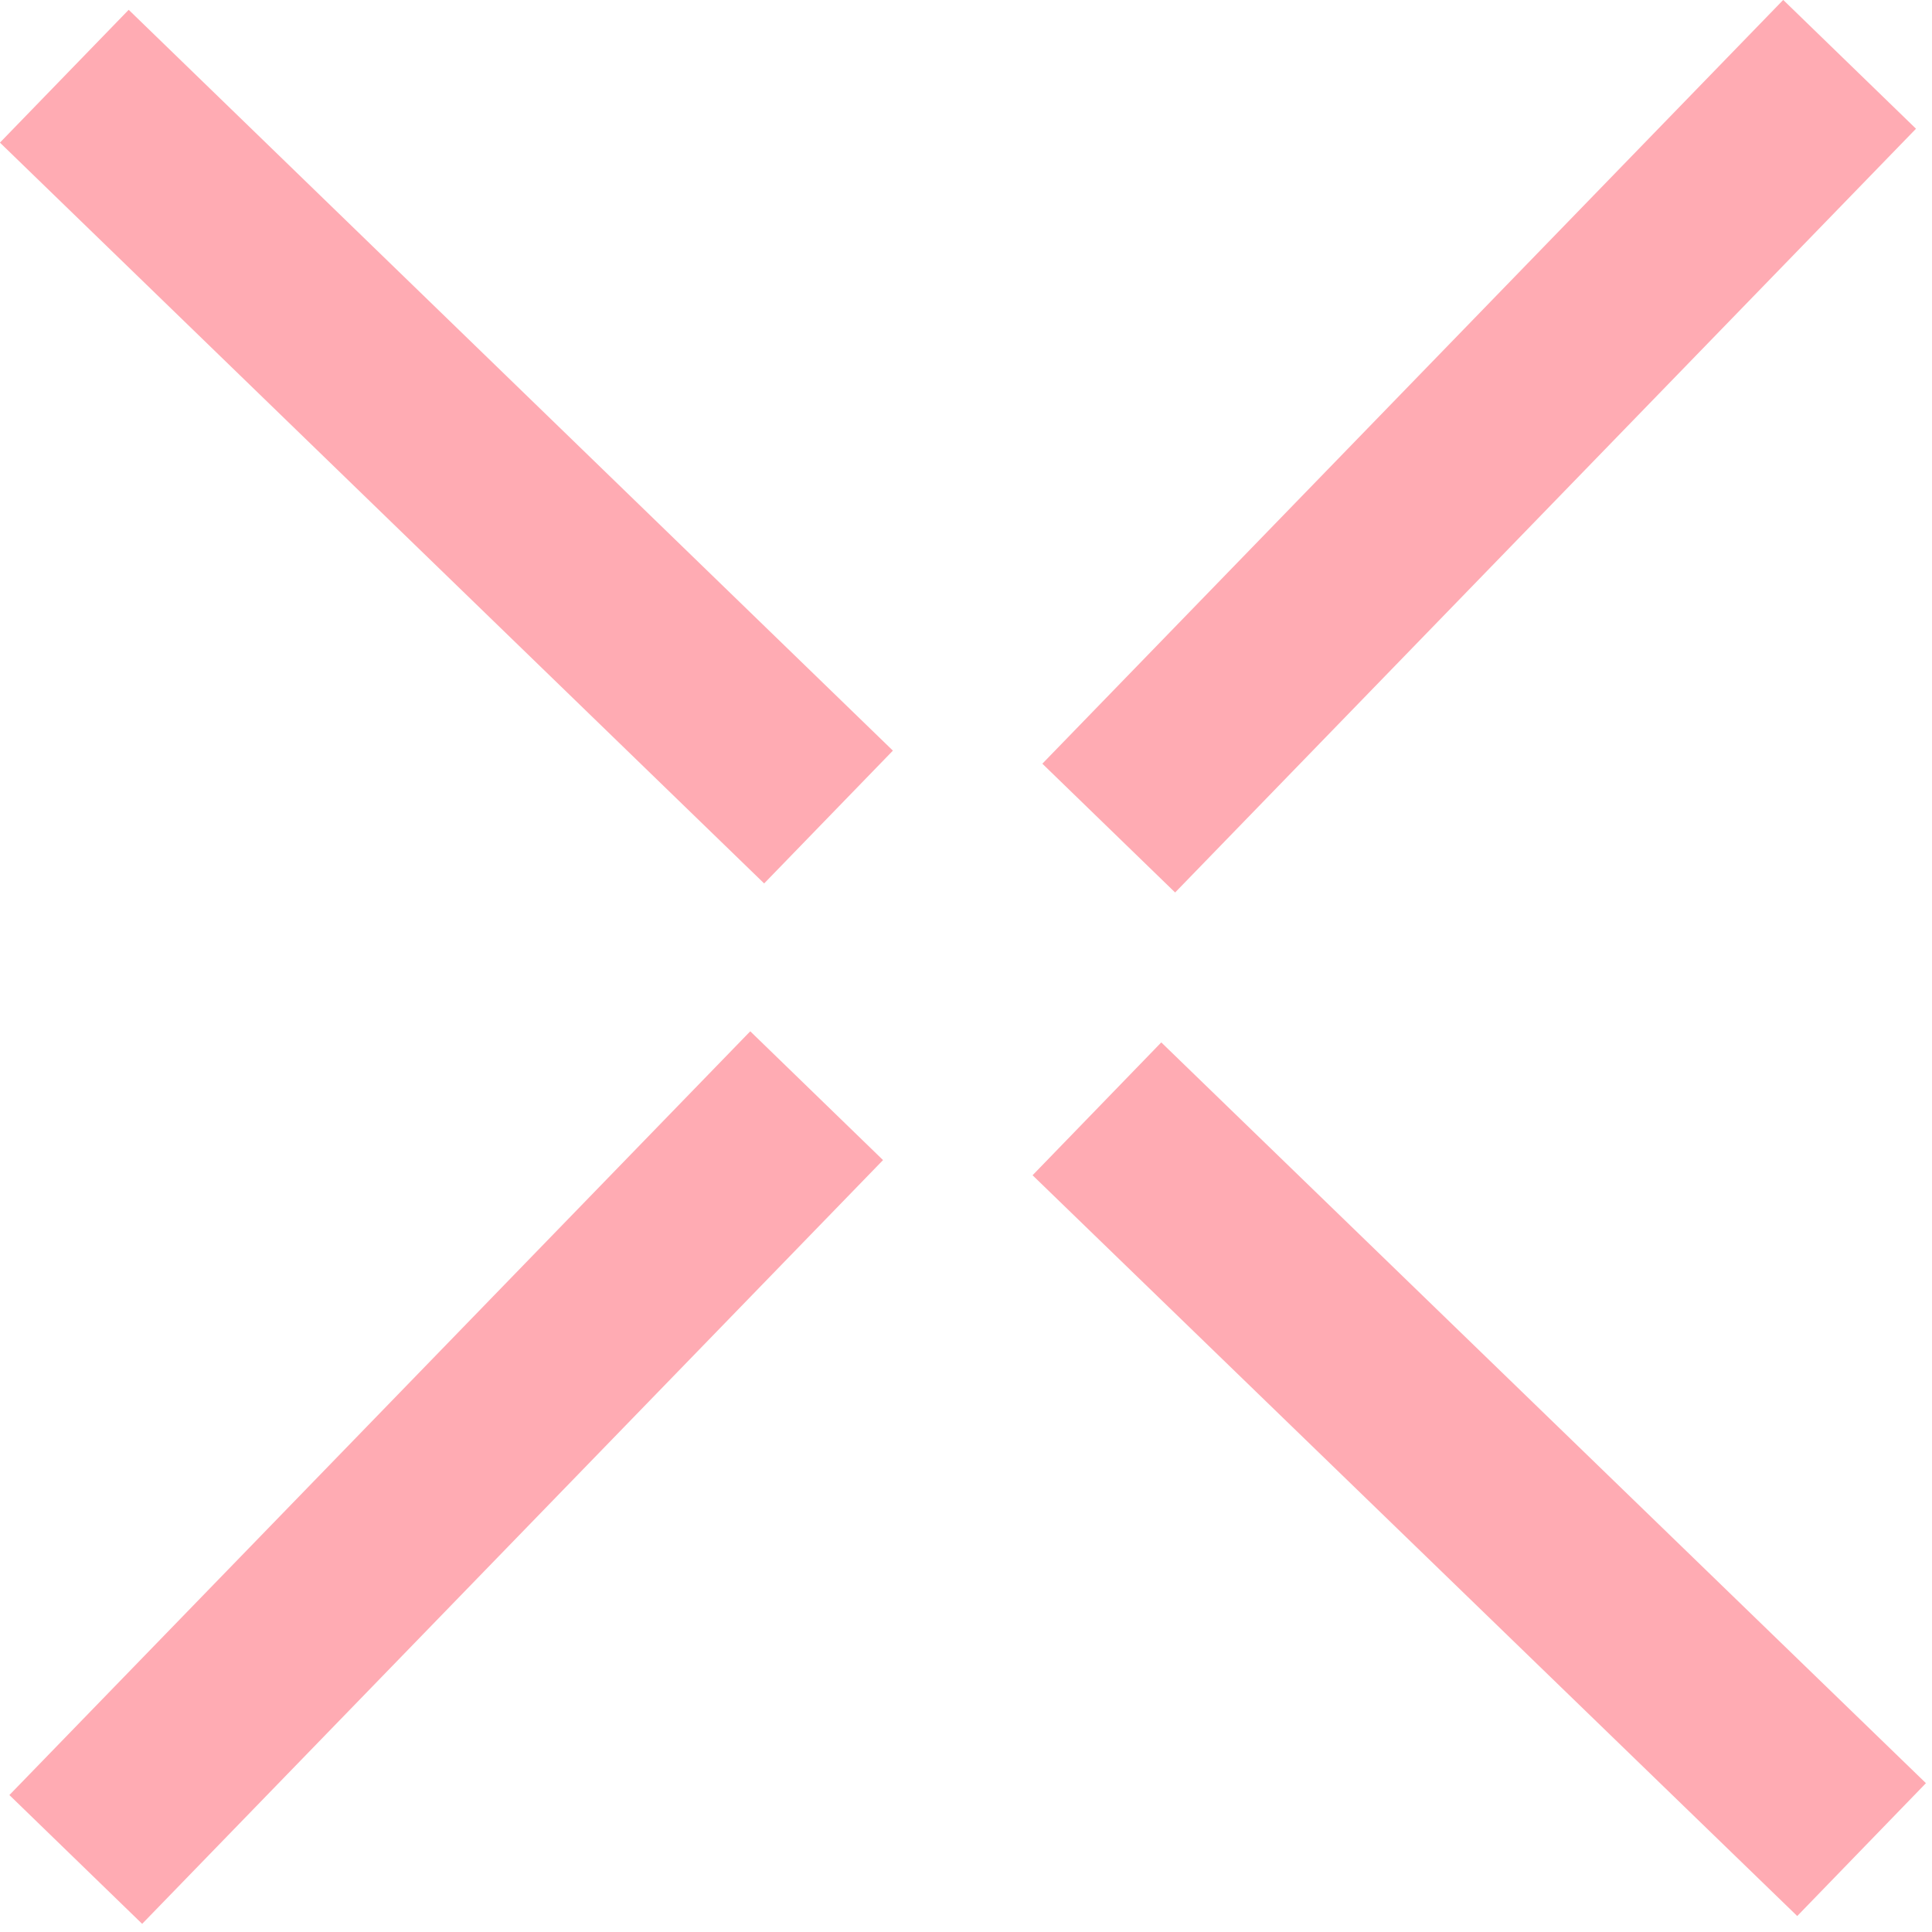 <svg width="47" height="47" viewBox="0 0 47 47" fill="none" xmlns="http://www.w3.org/2000/svg">
<g clip-path="url(#clip0_756_4508)">
<path d="M3.18 3.42L18.54 18.31" stroke="#FFABB3" stroke-width="4.5" stroke-linecap="square"/>
<path d="M28.301 28.54L43.671 43.43" stroke="#FFABB3" stroke-width="4.5" stroke-linecap="square"/>
<path d="M43.429 3.18L28.539 18.53" stroke="#FFABB3" stroke-width="4.5" stroke-linecap="square"/>
<path d="M18.3 28.27L3.41 43.62" stroke="#FFABB3" stroke-width="4.5" stroke-linecap="square"/>
</g>
<defs>
<clipPath id="clip0_756_4508">
<rect width="46.85" height="46.8" fill="white"/>
</clipPath>
</defs>
</svg>
